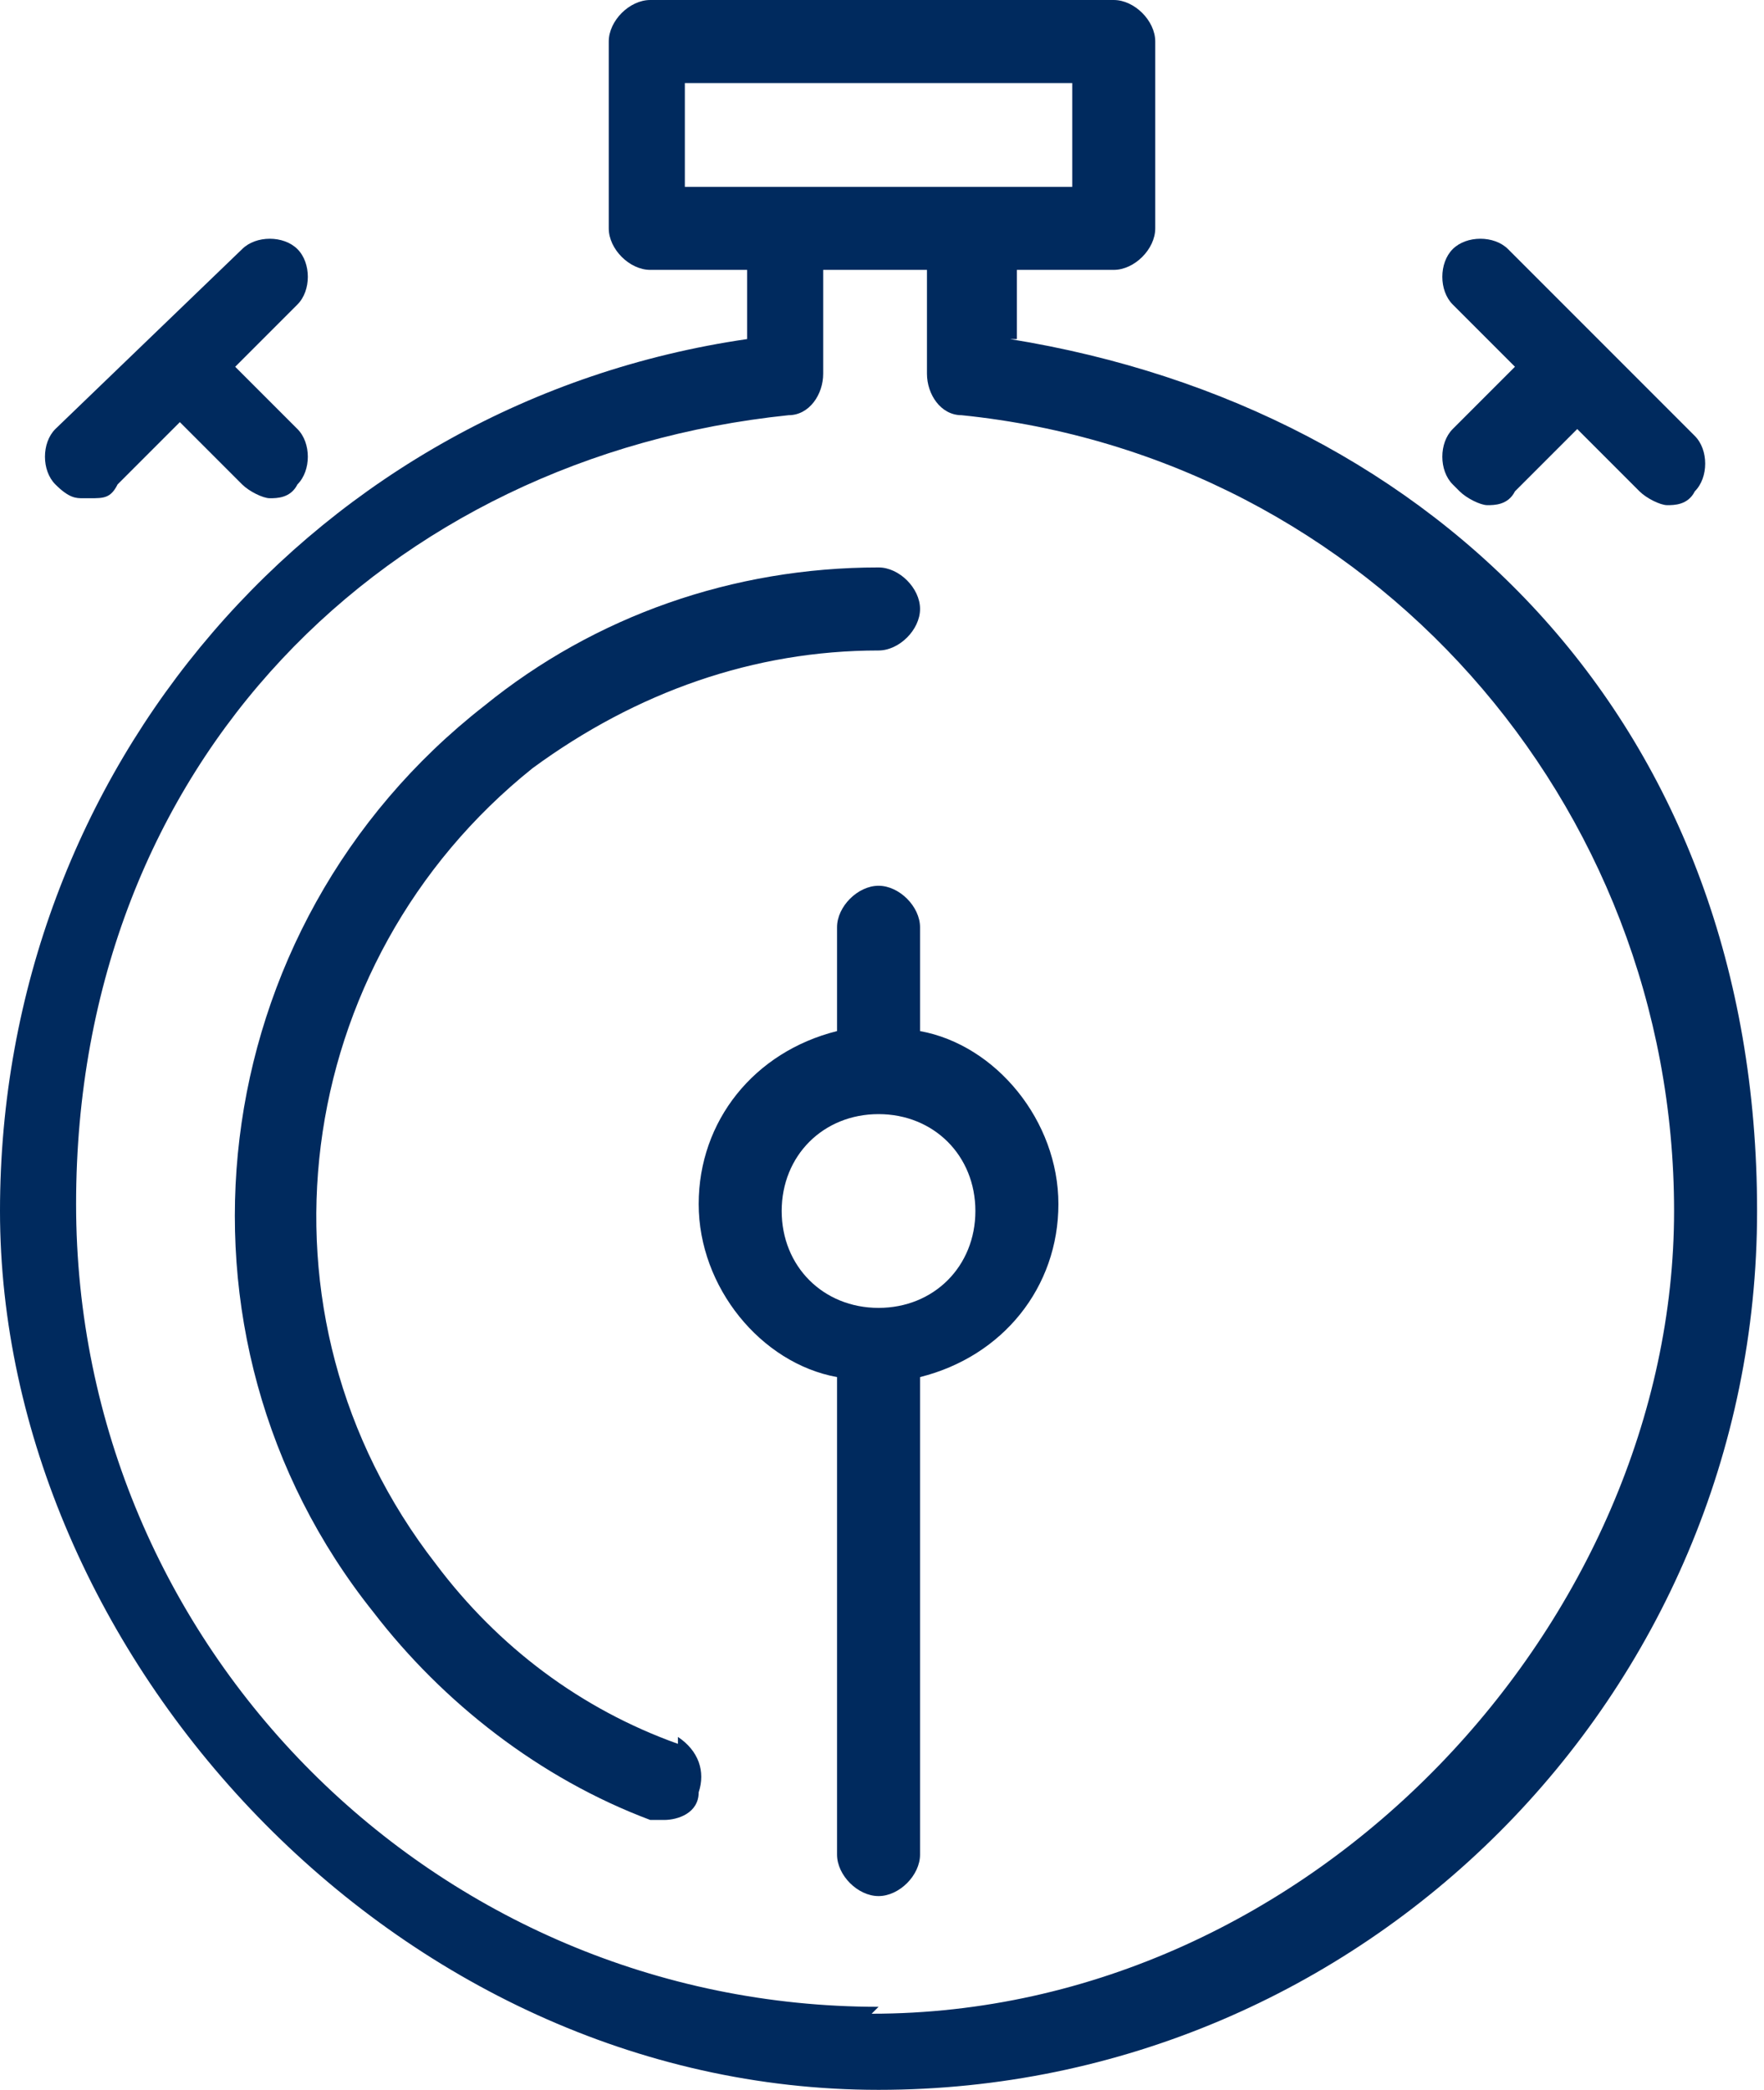 <svg id="Layer_1" xmlns="http://www.w3.org/2000/svg" version="1.1" viewBox="0 0 25.5 30.2"><defs><style>.st0{fill:#002a5e}</style></defs><path class="st0" d="M9.8 25.2c-1.4-.5-2.6-1.4-3.5-2.6-2.8-3.6-2.1-8.7 1.4-11.5 1.5-1.1 3.2-1.7 5-1.7.3 0 .6-.3.6-.6s-.3-.6-.6-.6c-2.1 0-4.1.7-5.7 2-4.1 3.2-4.8 9.1-1.6 13.1 1 1.3 2.4 2.4 4 3h.2c.2 0 .5-.1.5-.4.1-.3 0-.6-.3-.8Z"/><path class="st0" d="M14.7 4.9v-1h1.4c.3 0 .6-.3.6-.6V.6c0-.3-.3-.6-.6-.6H9.4c-.3 0-.6.3-.6.6v2.7c0 .3.3.6.6.6h1.4v1C4.6 5.8 0 11.1 0 17.5s5.7 12.7 12.7 12.7 12.7-5.7 12.7-12.7S20.8 5.9 14.6 4.9ZM9.9 2.7V1.2h5.6v1.5H9.9ZM12.7 29C6.3 29 1.1 23.8 1.1 17.4S5.6 6.6 11.4 6c.3 0 .5-.3.5-.6V3.9h1.5v1.5c0 .3.2.6.5.6 5.9.6 10.3 5.6 10.3 11.5S19 29.1 12.6 29.1Z"/><path class="st0" d="M13.3 14.9v-1.5c0-.3-.3-.6-.6-.6s-.6.3-.6.6v1.5c-1.2.3-2 1.3-2 2.5s.9 2.3 2 2.5v6.9c0 .3.3.6.6.6s.6-.3.6-.6v-6.9c1.2-.3 2-1.3 2-2.5s-.9-2.3-2-2.5Zm-.6 4c-.8 0-1.4-.6-1.4-1.4s.6-1.4 1.4-1.4 1.4.6 1.4 1.4-.6 1.4-1.4 1.4ZM21.1 7.1c.1.1.3.2.4.2s.3 0 .4-.2l.9-.9.9.9c.1.1.3.2.4.2s.3 0 .4-.2c.2-.2.2-.6 0-.8l-2.7-2.7c-.2-.2-.6-.2-.8 0s-.2.6 0 .8l.9.9-.9.9c-.2.2-.2.6 0 .8ZM1.3 7.2c.2 0 .3 0 .4-.2l.9-.9.9.9c.1.1.3.2.4.2s.3 0 .4-.2c.2-.2.2-.6 0-.8l-.9-.9.9-.9c.2-.2.2-.6 0-.8s-.6-.2-.8 0L.8 6.2c-.2.2-.2.6 0 .8s.3.2.4.2Z"/></svg>